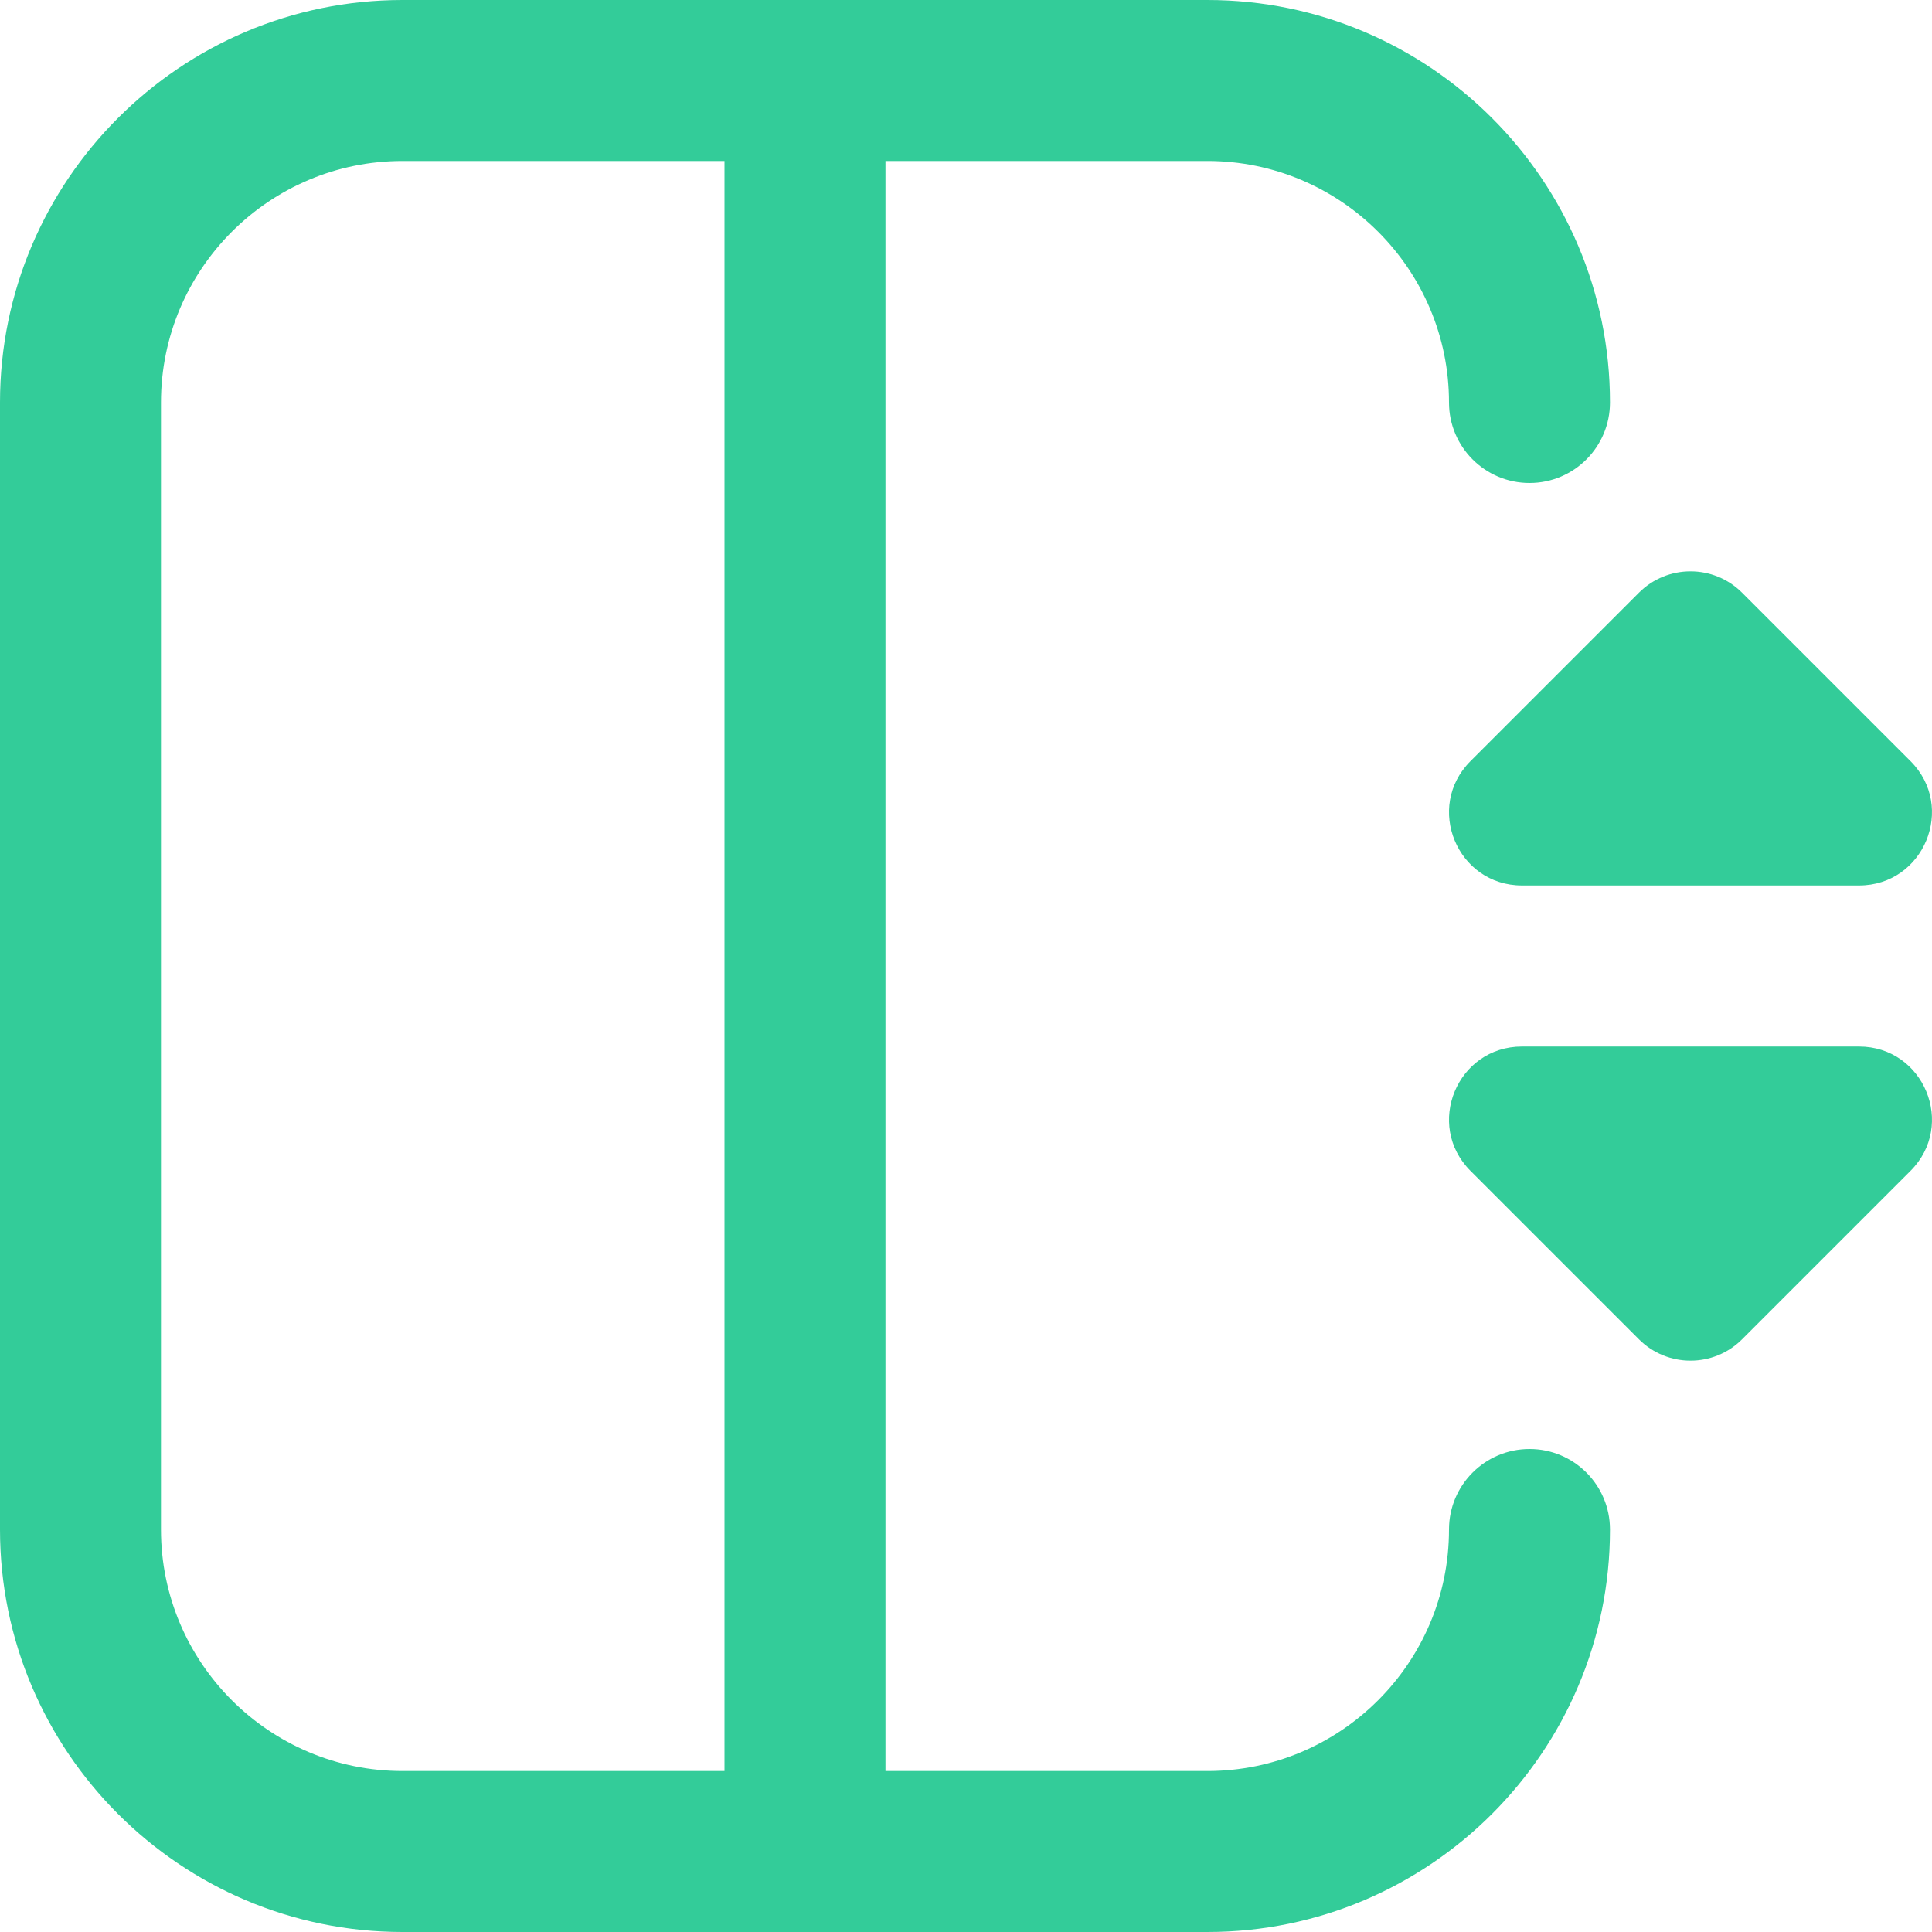 <svg width="25" height="25" viewBox="0 0 25 25" fill="none" xmlns="http://www.w3.org/2000/svg">
<g clip-path="url(#clip0_45_888)">
<path d="M24.722 15.151L22.542 17.331C22.174 17.699 21.576 17.699 21.208 17.331L19.028 15.151C18.434 14.557 18.855 13.542 19.695 13.542H24.055C24.895 13.542 25.316 14.557 24.722 15.151ZM19.695 11.458H24.055C24.895 11.458 25.316 10.443 24.722 9.849L22.542 7.669C22.174 7.301 21.576 7.301 21.208 7.669L19.028 9.849C18.434 10.443 18.855 11.458 19.695 11.458ZM20.833 19.792C20.833 22.663 18.497 25 15.625 25H5.208C2.336 25 0 22.663 0 19.792V5.208C0 2.336 2.336 0 5.208 0H15.625C18.497 0 20.833 2.336 20.833 5.208C20.833 5.783 20.368 6.25 19.792 6.25C19.216 6.25 18.75 5.783 18.75 5.208C18.75 3.485 17.348 2.083 15.625 2.083H11.458V22.917H15.625C17.348 22.917 18.75 21.515 18.75 19.792C18.75 19.217 19.216 18.75 19.792 18.75C20.368 18.75 20.833 19.217 20.833 19.792ZM5.208 22.917H9.375V2.083H5.208C3.485 2.083 2.083 3.485 2.083 5.208V19.792C2.083 21.515 3.485 22.917 5.208 22.917Z" fill="#33CC99"/>
</g>
<defs>
<clipPath id="clip0_45_888">
<rect width="25" height="25" fill="white"/>
</clipPath>
</defs>
</svg>
